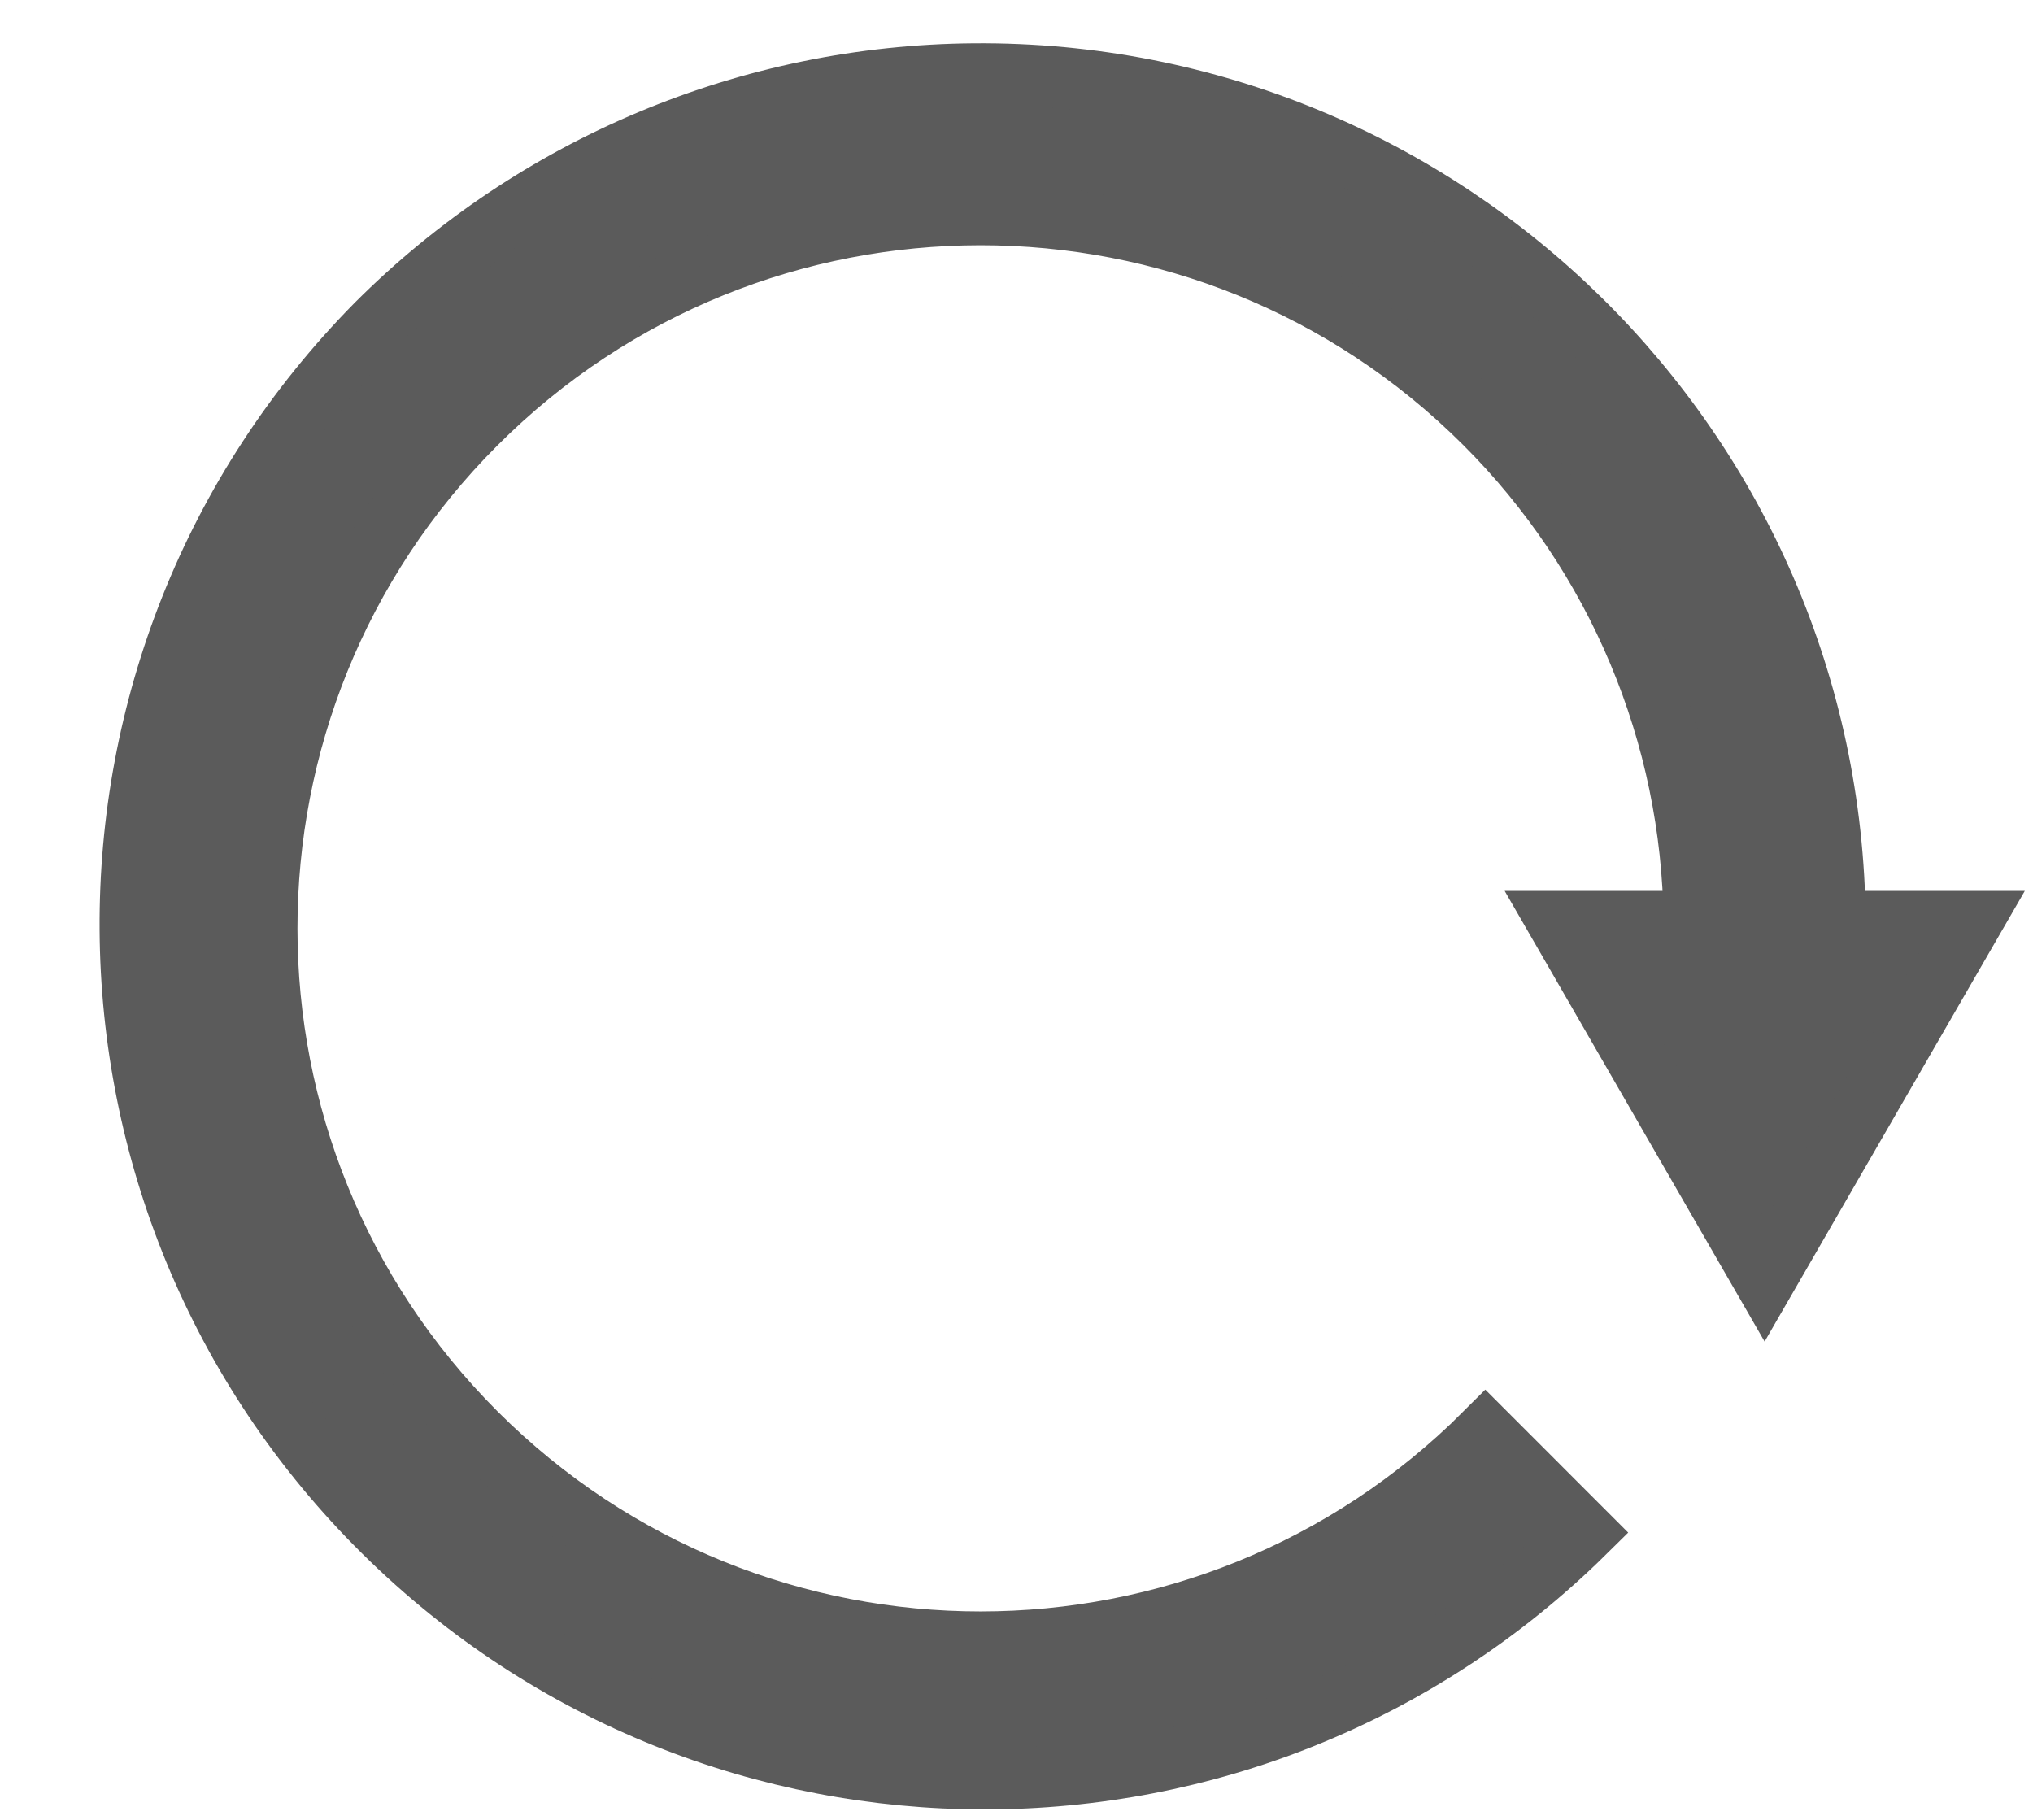 <?xml version="1.0" encoding="utf-8"?>
<!-- Generator: Adobe Illustrator 16.0.0, SVG Export Plug-In . SVG Version: 6.00 Build 0)  -->
<!DOCTYPE svg PUBLIC "-//W3C//DTD SVG 1.1//EN" "http://www.w3.org/Graphics/SVG/1.1/DTD/svg11.dtd">
<svg version="1.1" id="Layer_1" xmlns="http://www.w3.org/2000/svg" xmlns:xlink="http://www.w3.org/1999/xlink" x="0px" y="0px"
	 width="100px" height="89.5px" viewBox="0 10.5 100 89.5" enable-background="new 0 10.5 100 89.5" xml:space="preserve">
<title>reset</title>
<path fill="#5B5B5B" stroke="#5B5B5B" stroke-width="3" stroke-miterlimit="10" d="M86.799,73.486L97,55.82h-6.73
	c-0.185-23.211-19.152-41.877-42.367-41.69c-11.025,0.088-21.575,4.507-29.375,12.302C2.214,42.946,2.377,69.559,18.892,85.871
	c16.369,16.17,42.697,16.172,59.069,0.006l-4.902-4.904C59.355,94.684,37.133,94.691,23.42,80.99
	C9.709,67.287,9.701,45.063,23.404,31.352c13.702-13.712,35.926-13.72,49.638-0.017c6.505,6.5,10.196,15.292,10.285,24.487h-6.718
	L86.799,73.486z"/>
</svg>
